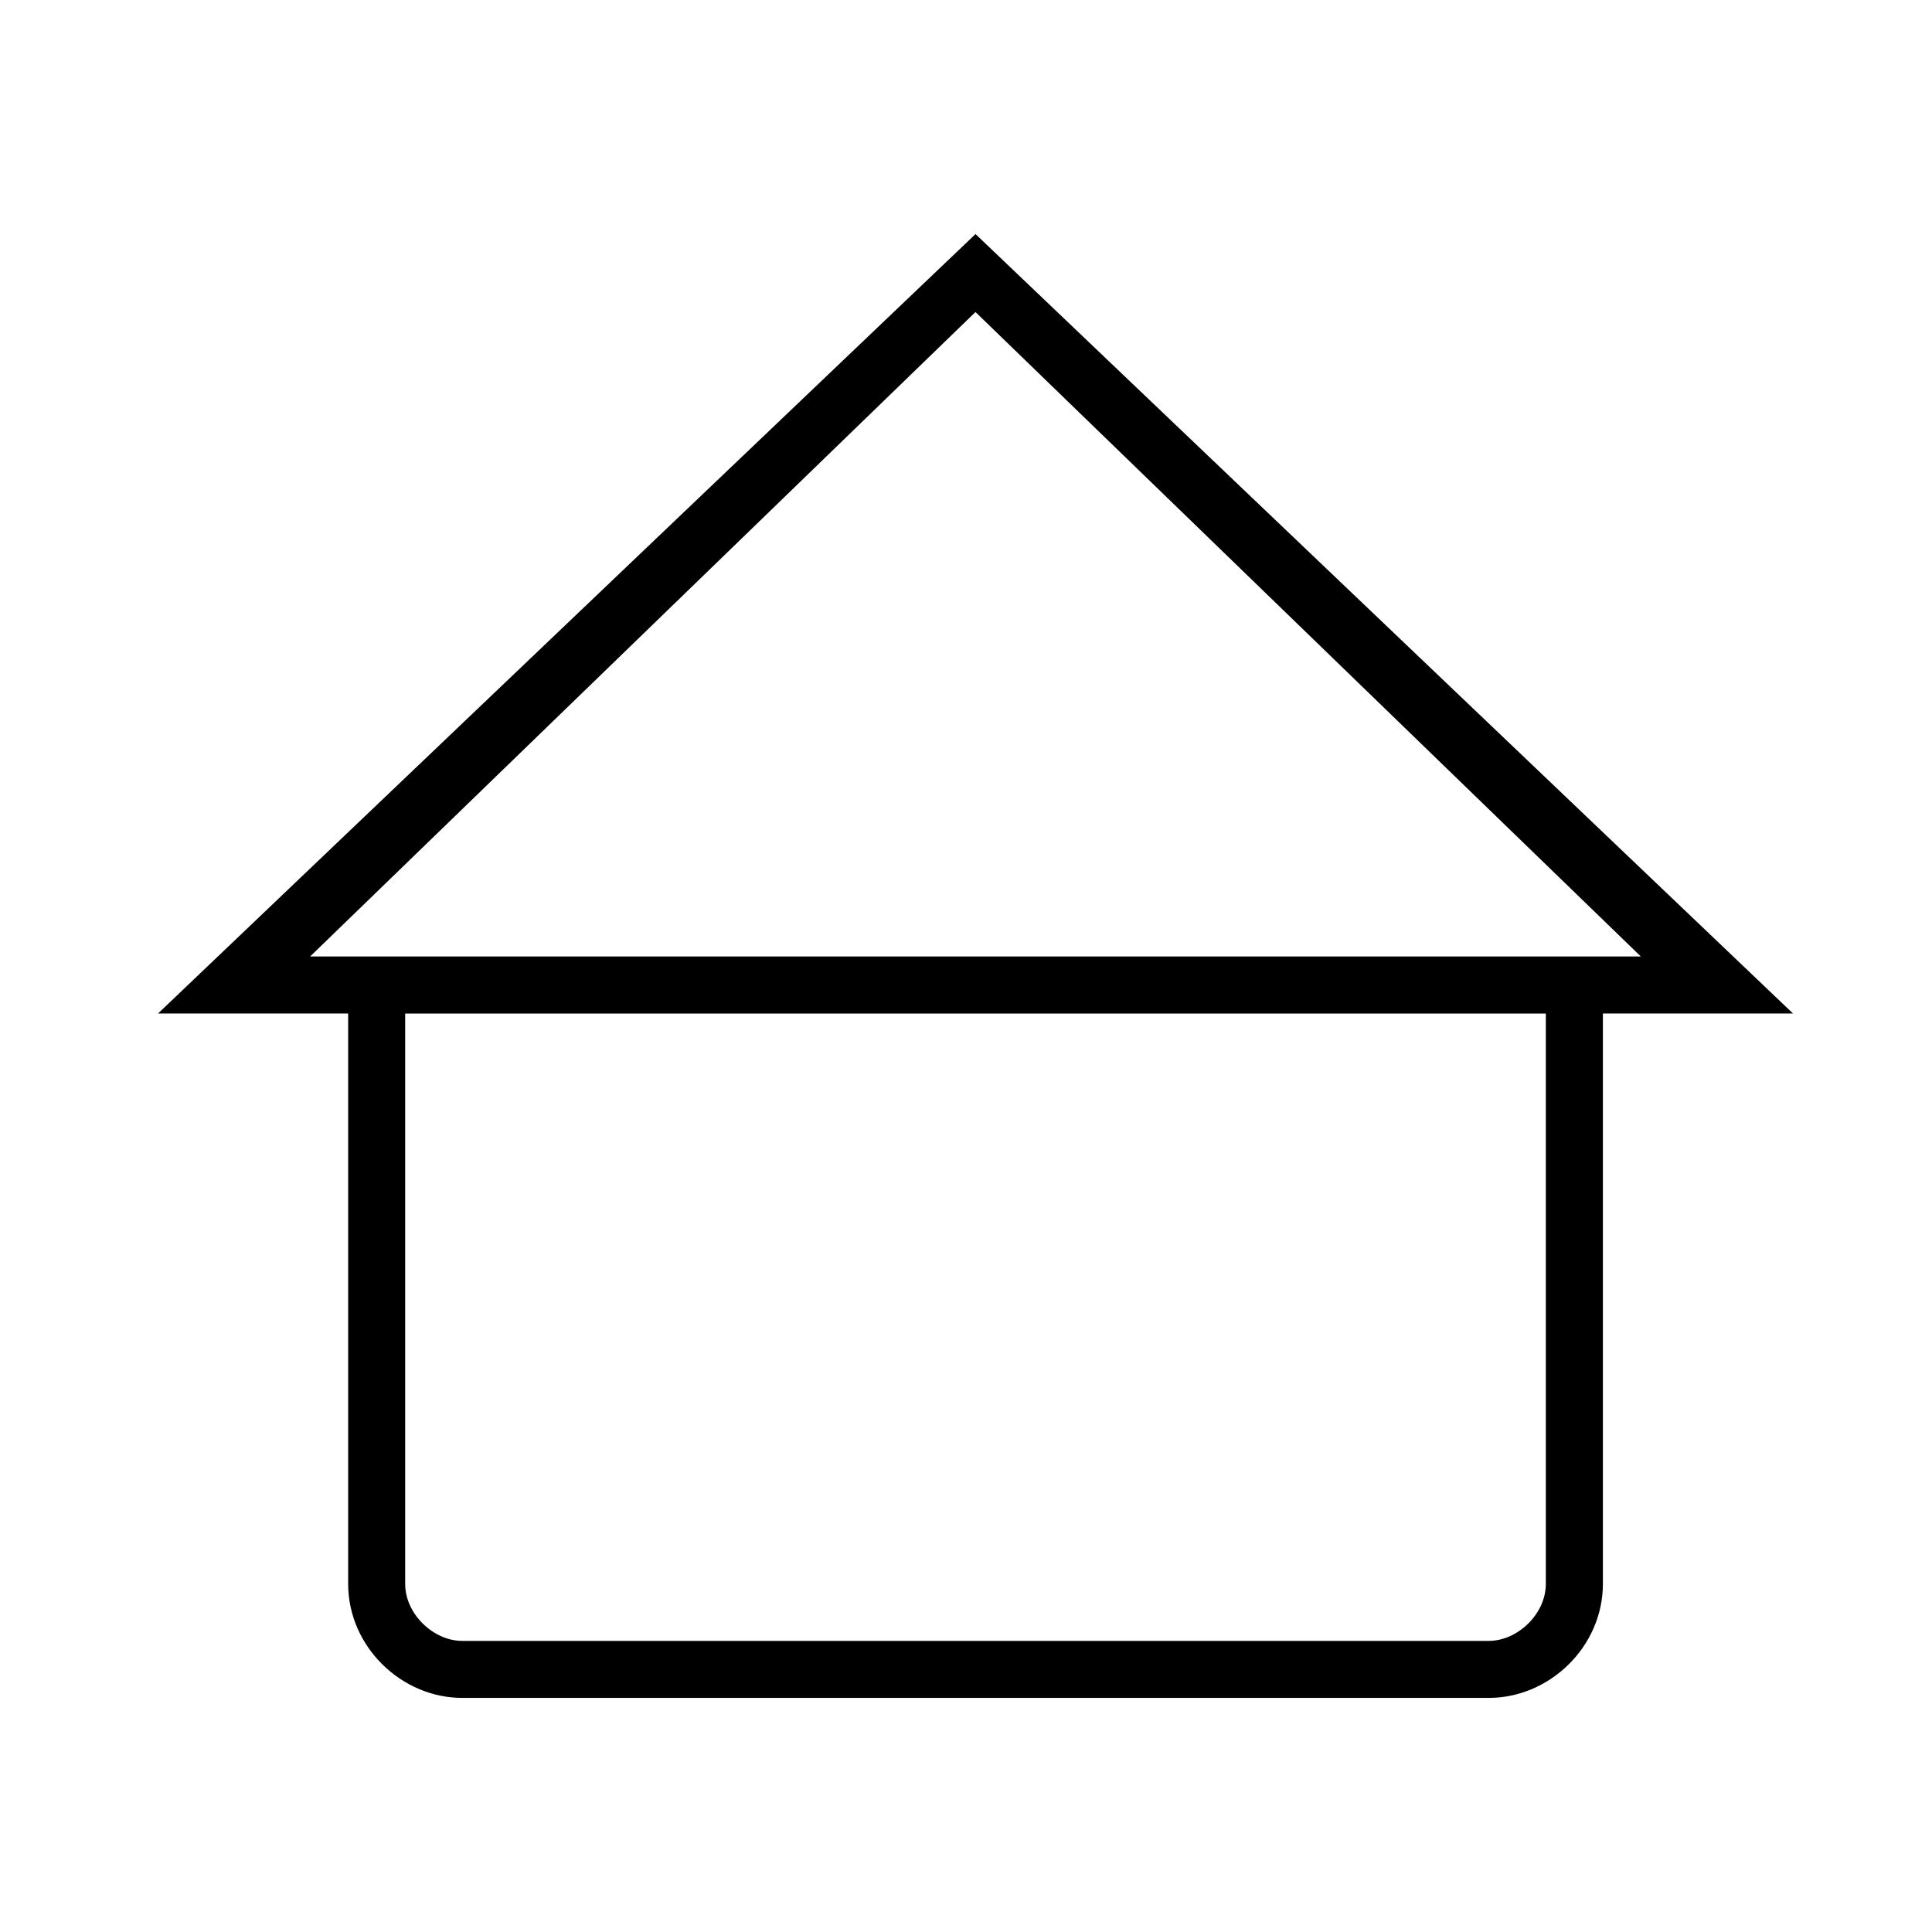 <?xml version="1.0" encoding="UTF-8"?>
<!-- Uploaded to: SVG Repo, www.svgrepo.com, Generator: SVG Repo Mixer Tools -->
<svg fill="#000000" width="800px" height="800px" version="1.1" viewBox="144 144 512 512" xmlns="http://www.w3.org/2000/svg">
 <path d="m402.52 206.03-216.64 206.56h50.383v151.14c0 16.625 14.105 30.23 30.23 30.23h272.06c16.121 0 30.23-13.602 30.23-30.23v-151.14h50.383zm151.14 357.71c0 8.062-7.559 15.113-15.113 15.113h-272.06c-7.559 0-15.113-7.055-15.113-15.113v-151.14h302.29zm-327.48-166.26 176.33-170.79 176.33 170.79z" fill-rule="evenodd"/>
</svg>